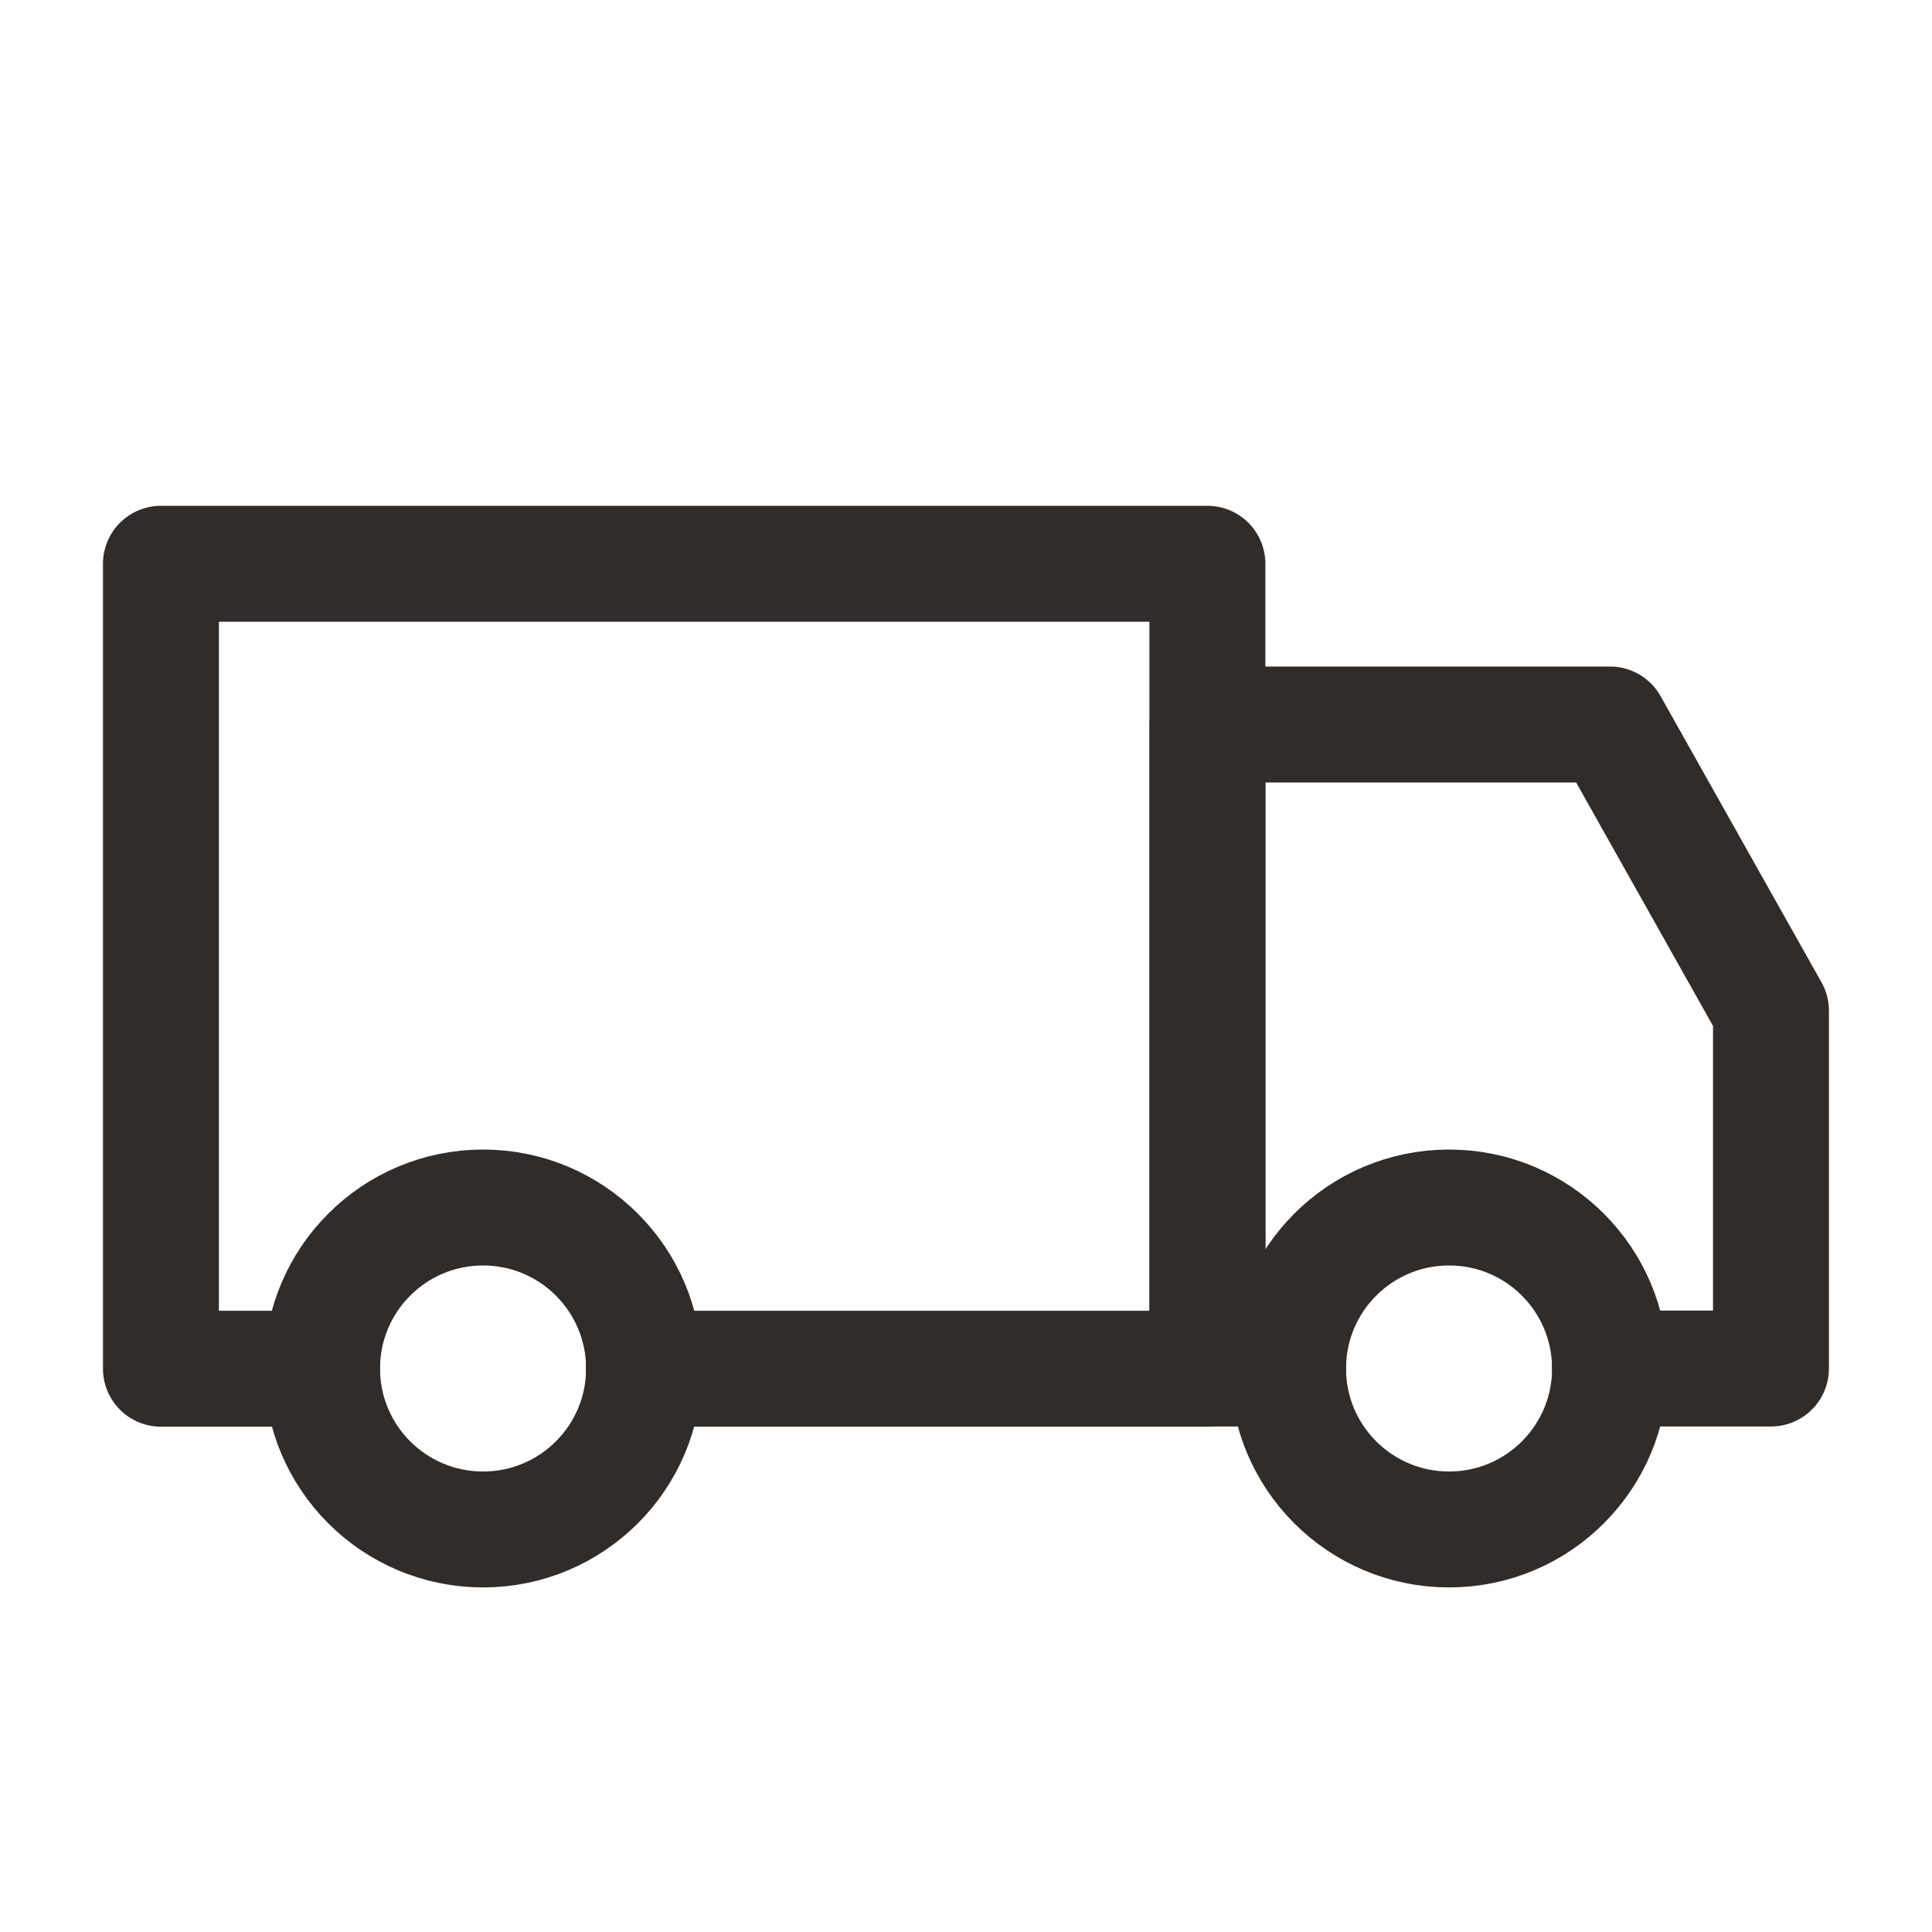 <?xml version="1.0" encoding="UTF-8"?>
<svg xmlns="http://www.w3.org/2000/svg" width="20" height="20" viewBox="0 0 20 20" fill="none">
  <path d="M3.333 14.169H1.666V5.836H12.499V14.169H6.666" stroke="#302C2A" stroke-width="1.2" stroke-linecap="round" stroke-linejoin="round"></path>
  <path d="M16.667 14.167H18.333V10.463L16.667 7.5H12.5V14.167H13.333" stroke="#302C2A" stroke-width="1.2" stroke-linecap="round" stroke-linejoin="round"></path>
  <path d="M5.001 15.833C5.921 15.833 6.667 15.087 6.667 14.167C6.667 13.246 5.921 12.5 5.001 12.5C4.08 12.5 3.334 13.246 3.334 14.167C3.334 15.087 4.08 15.833 5.001 15.833Z" stroke="#302C2A" stroke-width="1.2" stroke-linecap="round" stroke-linejoin="round"></path>
  <path d="M15.001 15.833C15.921 15.833 16.667 15.087 16.667 14.167C16.667 13.246 15.921 12.5 15.001 12.5C14.08 12.5 13.334 13.246 13.334 14.167C13.334 15.087 14.08 15.833 15.001 15.833Z" stroke="#302C2A" stroke-width="1.2" stroke-linecap="round" stroke-linejoin="round"></path>
</svg>

